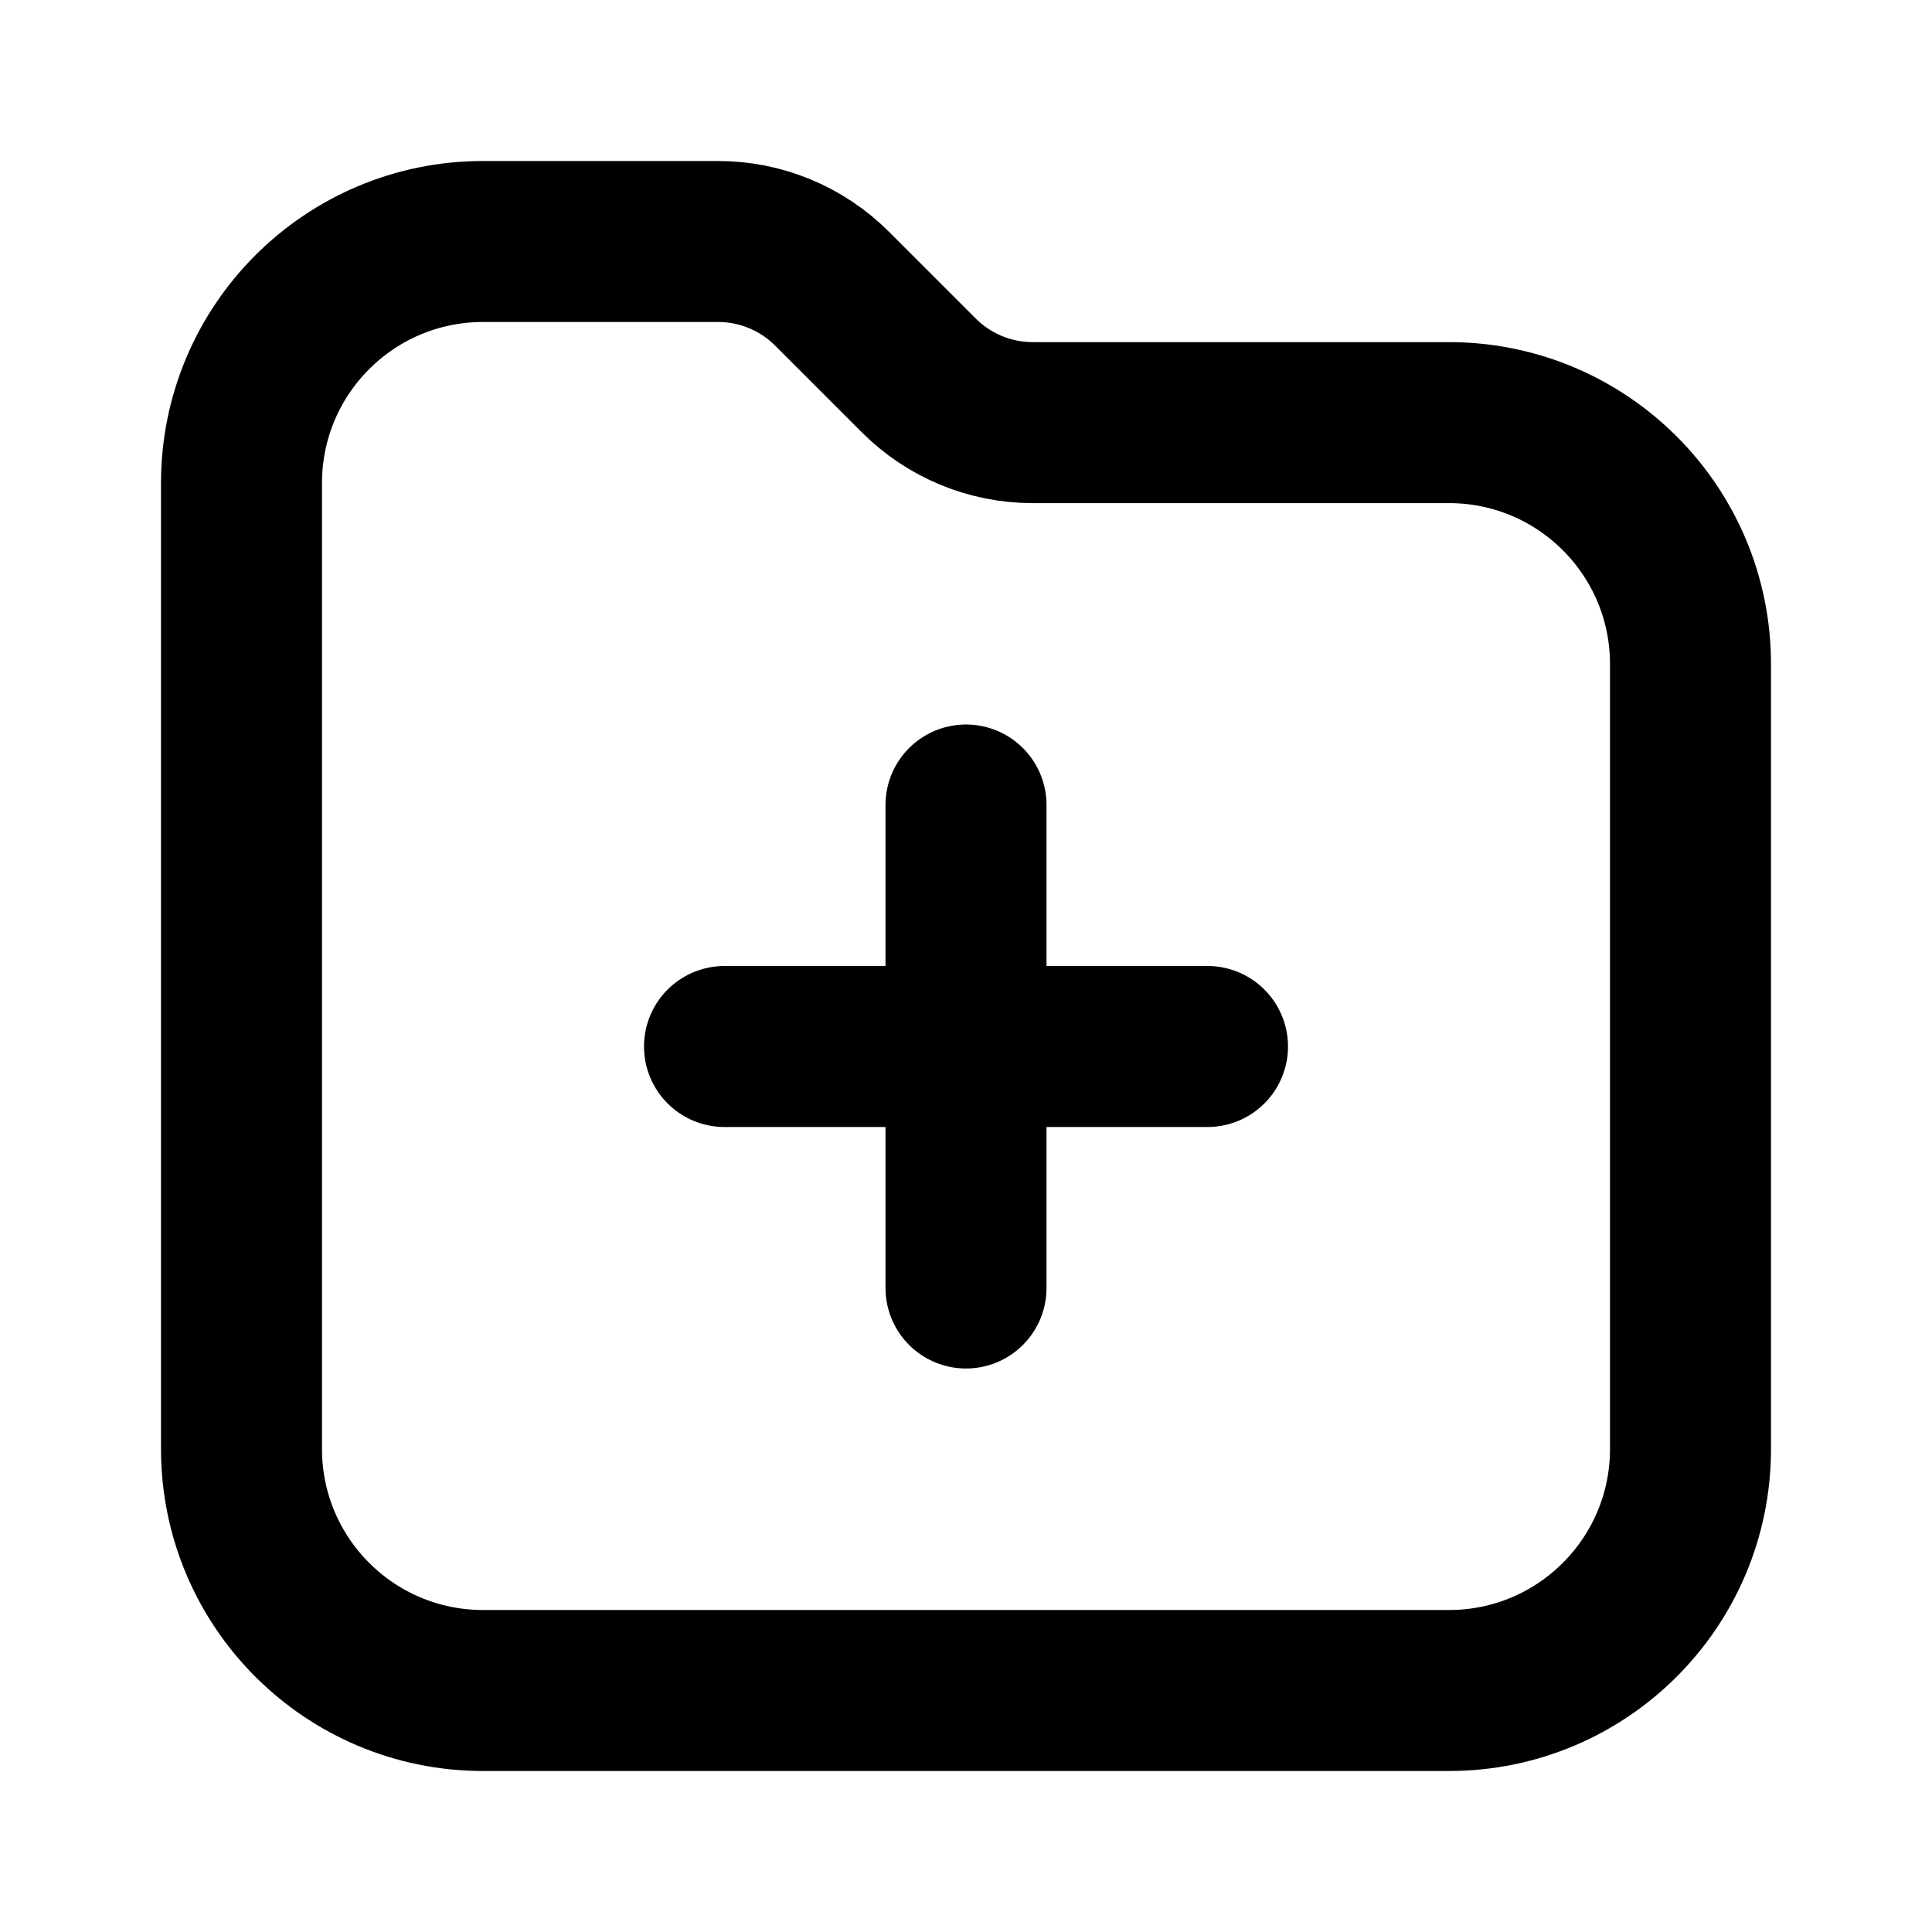 <?xml version="1.0" encoding="utf-8"?><!-- Скачано с сайта svg4.ru / Downloaded from svg4.ru -->
<svg width="800px" height="800px" viewBox="0 0 24 24" fill="none" xmlns="http://www.w3.org/2000/svg">
<path d="M3 6C3 4.343 4.343 3 6 3H8.922C9.452 3 9.961 3.211 10.336 3.586L11.414 4.664C11.789 5.039 12.298 5.25 12.828 5.25H18C19.657 5.25 21 6.593 21 8.25V18C21 19.657 19.657 21 18 21H6C4.343 21 3 19.657 3 18V6Z" stroke="#000000" stroke-width="2"/>
<path d="M9 13H15M12 10L12 16" stroke="#000000" stroke-width="2" stroke-linecap="round"/>
</svg>